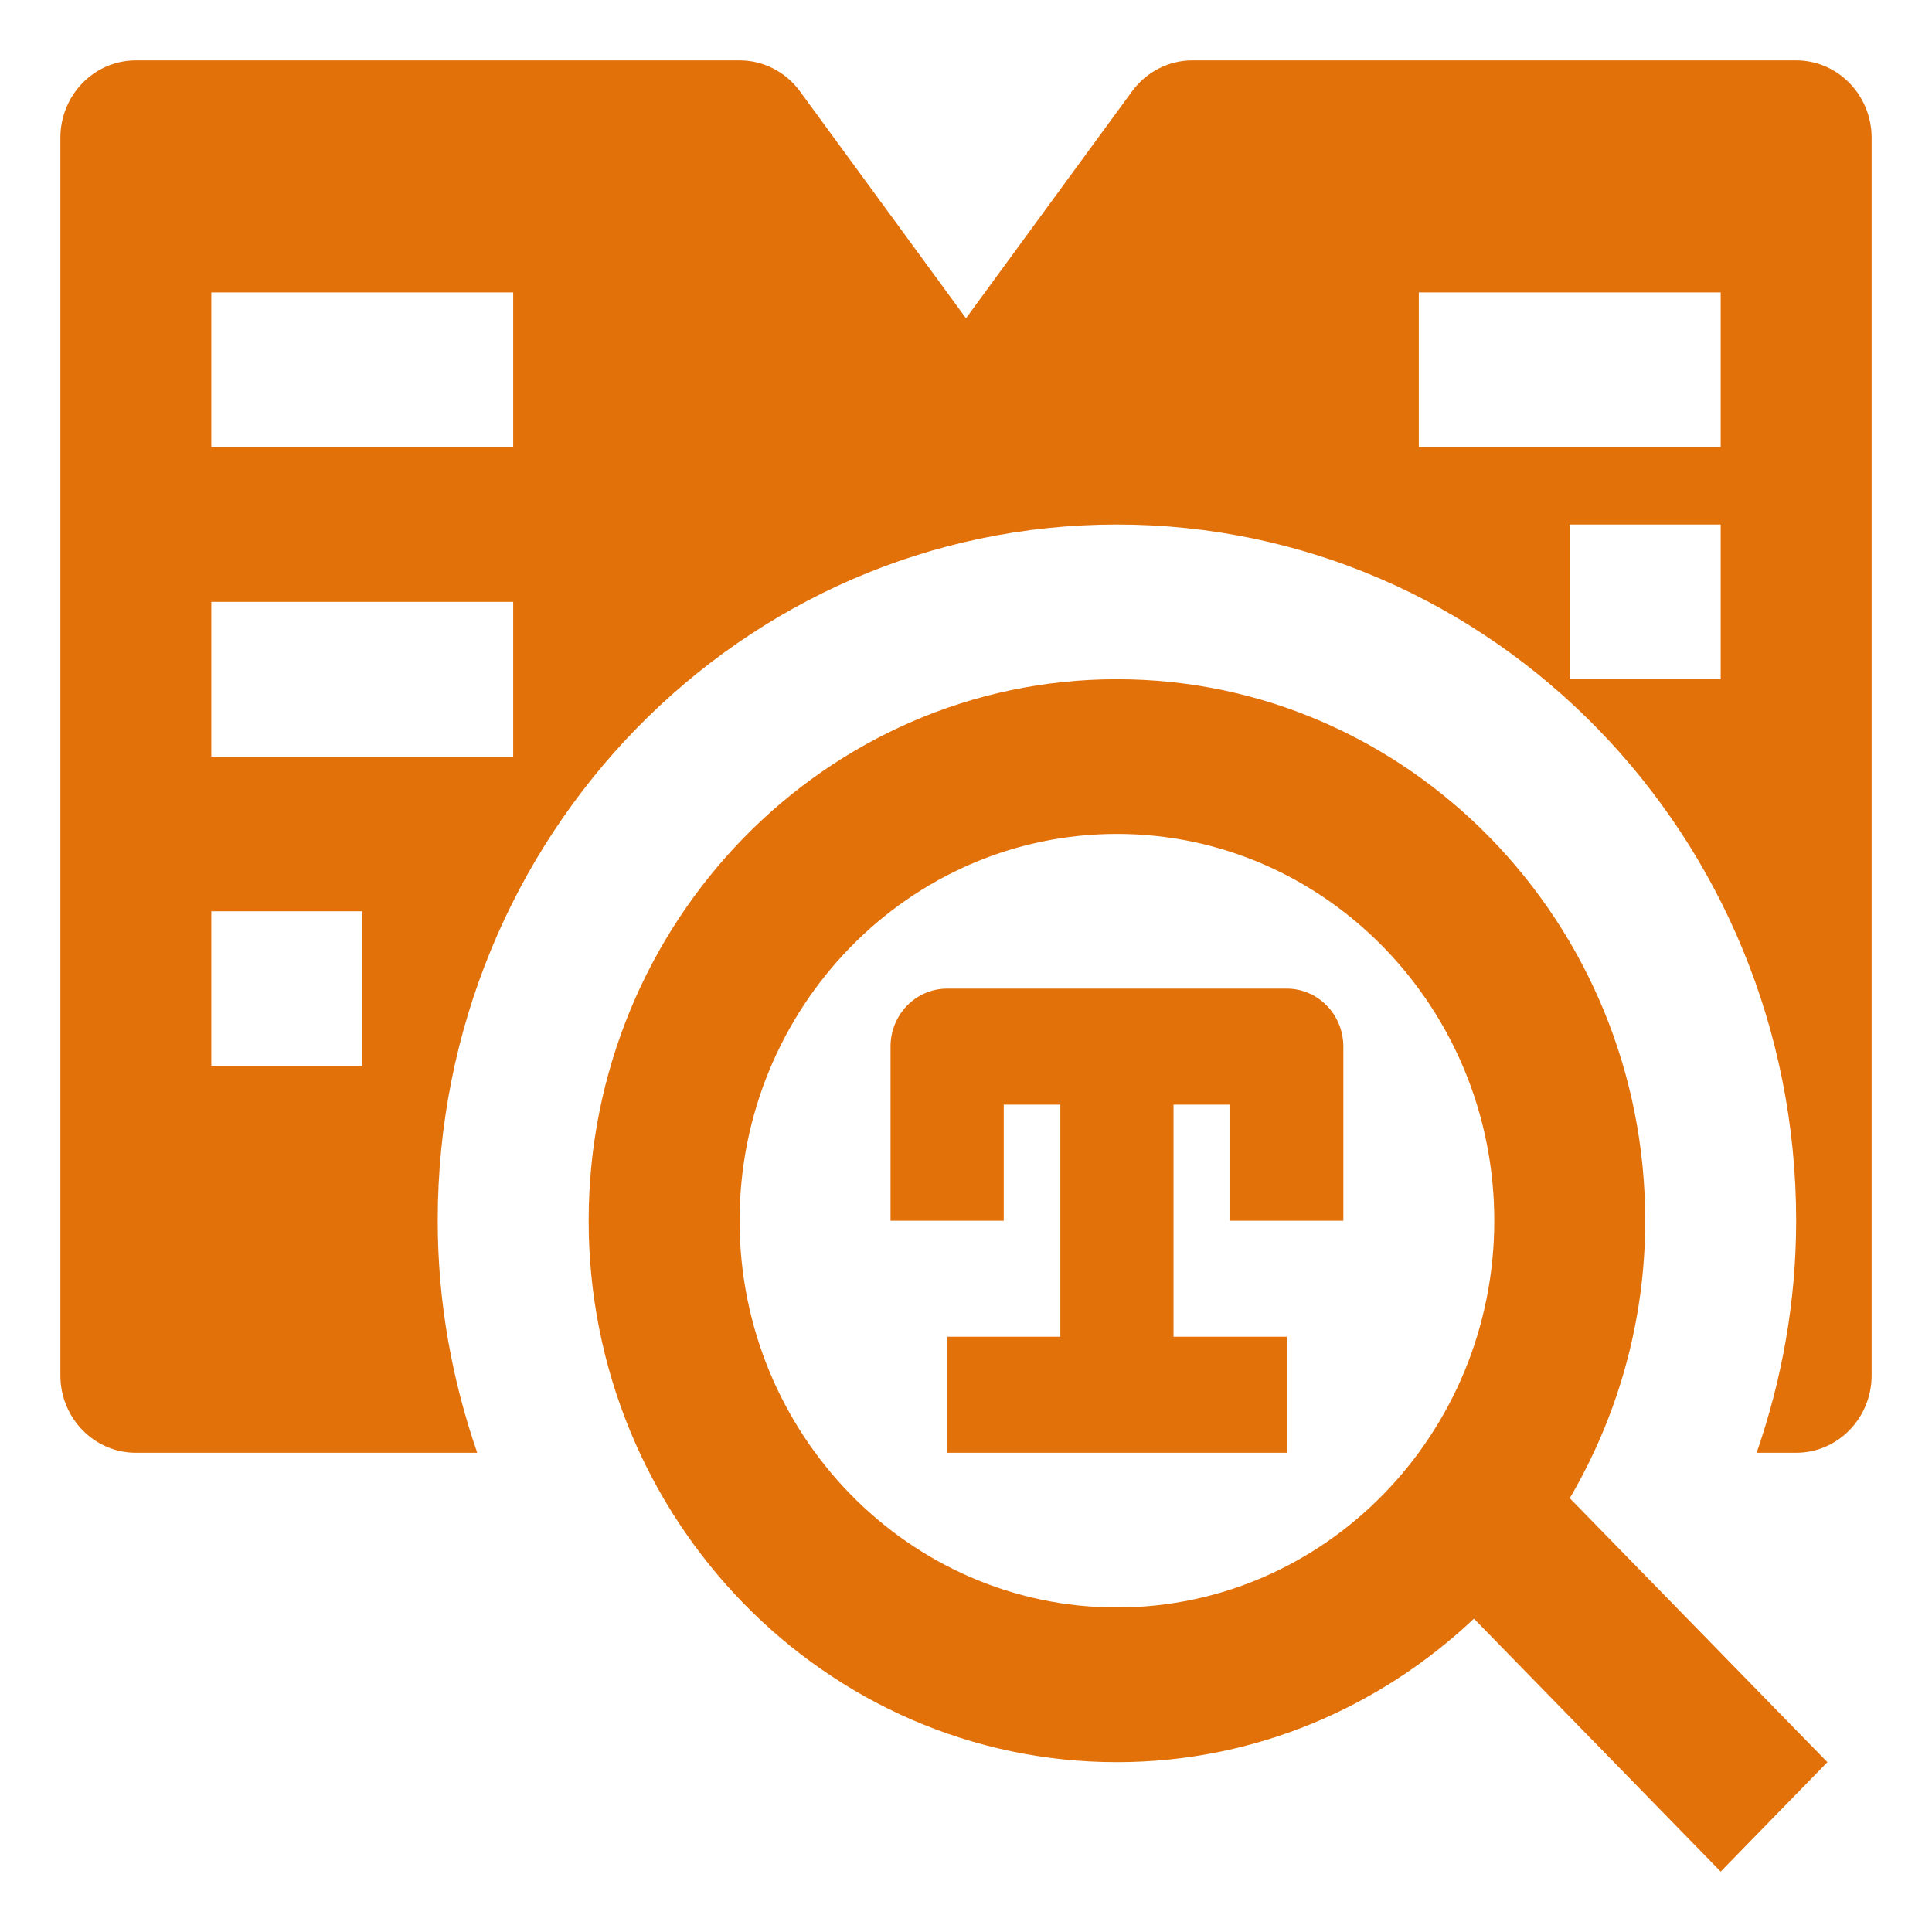 <svg width="64" height="64" viewBox="0 0 64 64" fill="none" xmlns="http://www.w3.org/2000/svg">
<path fill-rule="evenodd" clip-rule="evenodd" d="M42.625 32.749H31.375C30.338 32.749 29.5 33.609 29.5 34.672V40.437H33.25V36.593H35.125V44.281H31.375V48.124H42.625V44.281H38.875V36.593H40.75V40.437H44.5V34.672C44.5 33.609 43.662 32.749 42.625 32.749Z" fill="#E3710A"/>
<path fill-rule="evenodd" clip-rule="evenodd" d="M47 14.812H57V9.687H47V14.812ZM52 22.5H57V17.375H52V22.5ZM7 14.812H17V9.687H7V14.812ZM7 25.062H17V19.937H7V25.062ZM7 35.312H12V30.187H7V35.312ZM59.5 2H39.5C38.713 2 37.972 2.38 37.5 3.026L32 10.543L26.5 3.026C26.028 2.38 25.287 2 24.5 2H4.5C3.12 2 2 3.149 2 4.562V45.562C2 46.978 3.12 48.125 4.5 48.125H15.809C14.976 45.719 14.5 43.139 14.5 40.437C14.5 27.695 24.568 17.375 37 17.375C49.432 17.375 59.5 27.695 59.5 40.437C59.5 43.139 59.024 45.719 58.191 48.125H59.5C60.88 48.125 62 46.978 62 45.562V4.562C62 3.149 60.88 2 59.5 2Z" fill="#E3710A"/>
<path fill-rule="evenodd" clip-rule="evenodd" d="M37 53.249C30.108 53.249 24.5 47.502 24.5 40.437C24.5 33.374 30.108 27.625 37 27.625C43.892 27.625 49.5 33.374 49.5 40.437C49.5 47.502 43.892 53.249 37 53.249ZM54.5 40.437C54.5 30.547 46.65 22.5 37 22.5C27.35 22.5 19.5 30.547 19.5 40.437C19.5 50.328 27.35 58.374 37 58.374C41.562 58.374 45.708 56.562 48.826 53.62L57 61.999L60.535 58.374L52.001 49.629C53.577 46.938 54.5 43.797 54.5 40.437Z" fill="#E3710A"/>
</svg>
